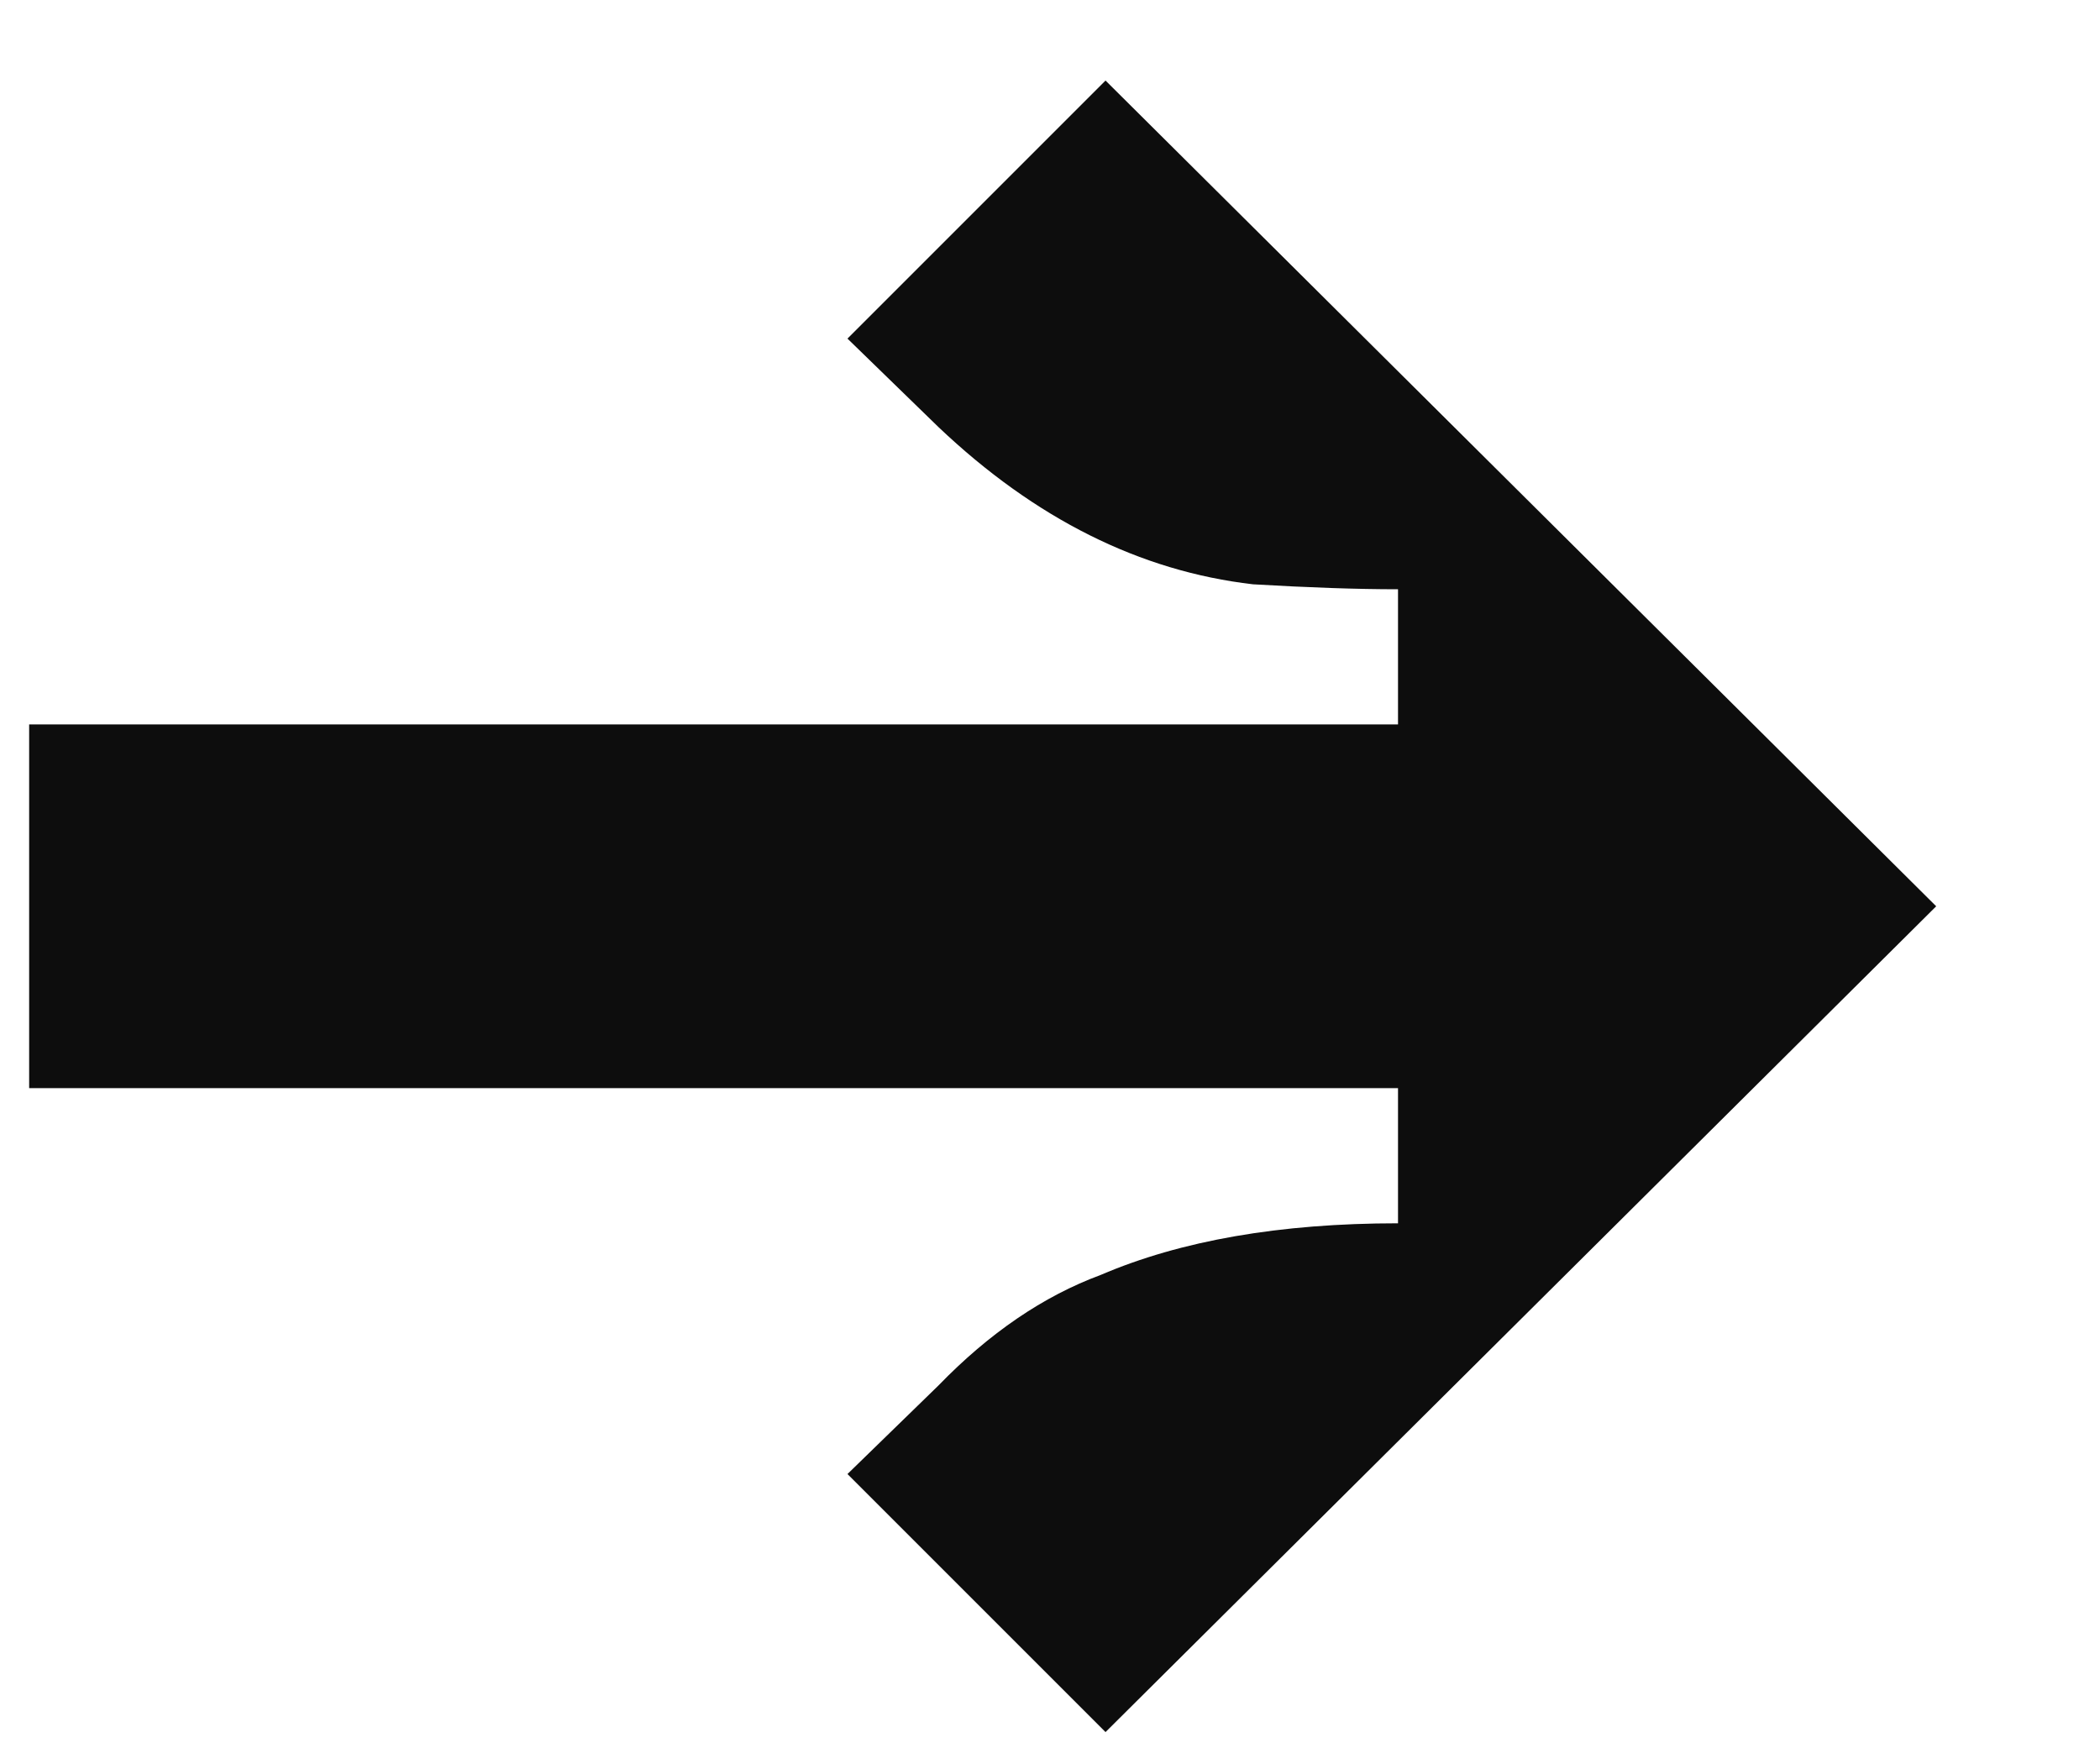 <svg width="25" height="21" viewBox="0 0 25 21" fill="none" xmlns="http://www.w3.org/2000/svg">
<g clip-path="url(#clip0_12640_112)">
<path d="M0.347 8.624H16.643V7.015C16.155 7.015 15.58 6.995 14.917 6.956C13.571 6.8 12.323 6.176 11.172 5.084L10.089 4.031L13.161 0.959L23.05 10.789L13.161 20.62L10.089 17.548L11.172 16.494C11.777 15.87 12.42 15.431 13.103 15.178C14.059 14.768 15.239 14.563 16.643 14.563V12.954H0.347V8.624Z" fill="#0D0D0D"/>
</g>
<defs>
<clipPath id="clip0_12640_112">
<rect width="24" height="21" fill="white" transform="translate(0.03)"/>
</clipPath>
</defs>
</svg>
